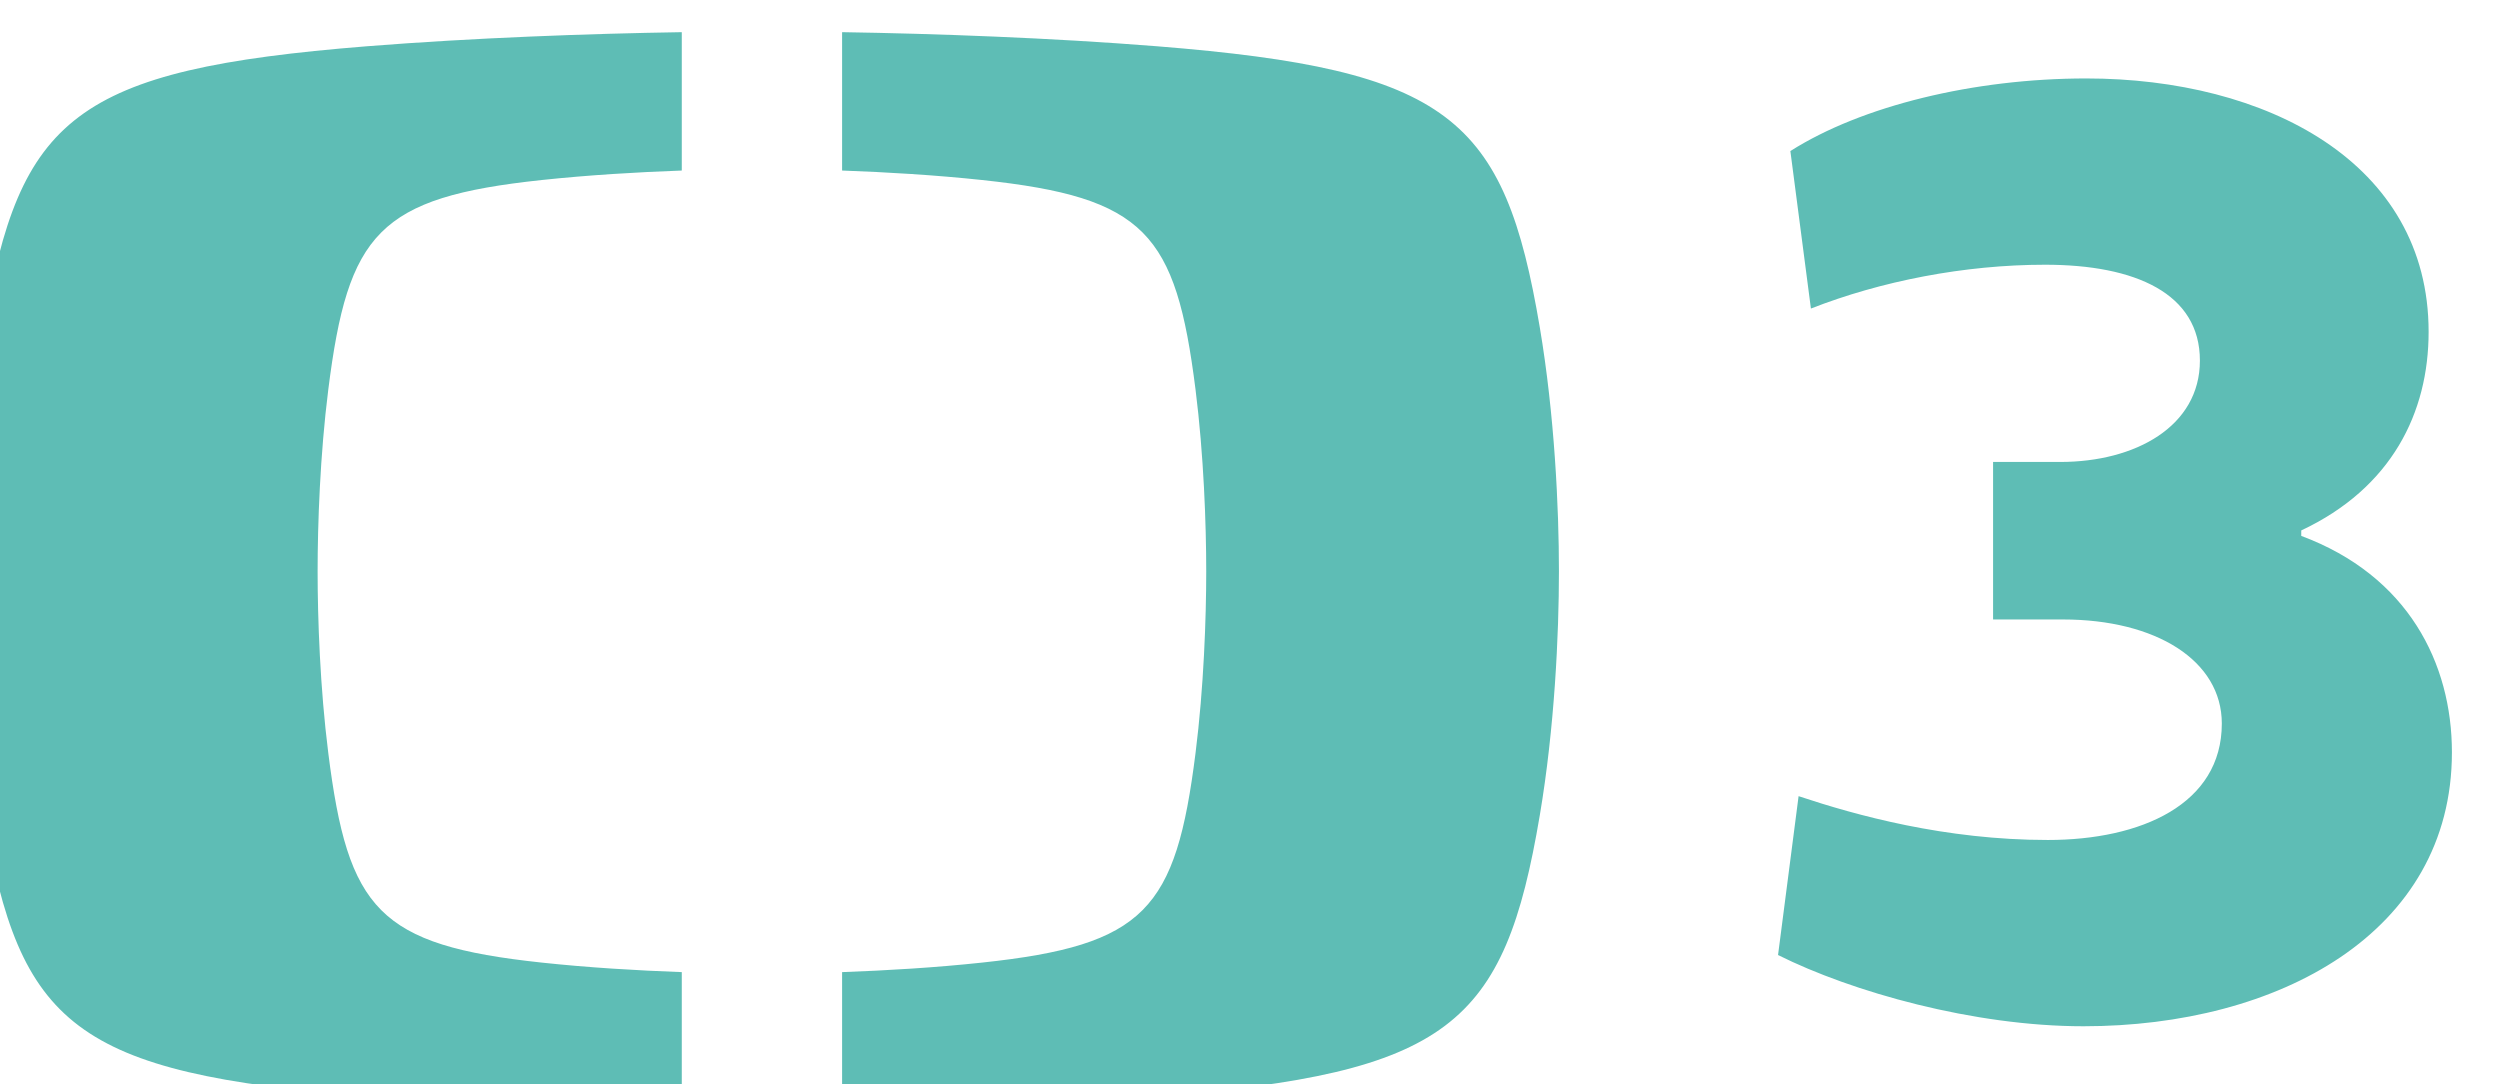<svg
   xmlns:dc="http://purl.org/dc/elements/1.1/"
   xmlns:cc="http://creativecommons.org/ns#"
   xmlns:rdf="http://www.w3.org/1999/02/22-rdf-syntax-ns#"
   xmlns:svg="http://www.w3.org/2000/svg"
   xmlns="http://www.w3.org/2000/svg"
   width="32.287"
   height="14"
   viewBox="0 0 8.543 3.704"
   version="1.1"
   id="svg8">
  <g id="layer1" transform="translate(0,-293.296)">
    <g id="g823" transform="matrix(0.065,0,0,-0.065,-23.39,314.594)">
      <g id="g849" transform="translate(464.627,303.378)">
        <path id="path851" style="fill:#5EBDB5;fill-opacity:1;fill-rule:nonzero;stroke:none" d="m 0,0 h 3.528 c 3.96,0 7.345,1.872 7.345,5.329 0,3.528 -3.385,5.04 -8.137,5.04 -4.248,0 -8.64,-0.864 -12.313,-2.304 l -1.08,8.28 c 3.744,2.377 9.649,3.817 15.553,3.817 9.433,0 18.001,-4.392 18.001,-13.321 0,-4.249 -1.943,-8.209 -6.696,-10.441 v -0.288 c 5.616,-2.089 7.921,-6.697 7.921,-11.377 0,-9.505 -9.144,-14.402 -19.37,-14.402 -5.76,0 -12.169,1.8 -16.057,3.745 l 1.08,8.352 c 3.025,-1.008 7.704,-2.304 13.105,-2.304 4.896,0 9.145,1.873 9.145,6.121 0,3.312 -3.457,5.472 -8.353,5.472 H 0 Z m -22.824,-5.75 c 0,3.326 -0.229,8.221 -1.006,12.824 -1.866,11.05 -4.736,13.548 -20.126,14.78 -5.591,0.445 -11.644,0.663 -16.554,0.741 v -7.274 c 2.327,-0.083 4.926,-0.239 7.362,-0.499 8.581,-0.917 10.181,-2.776 11.219,-11.018 0.432,-3.435 0.562,-7.077 0.562,-9.56 0,-2.473 -0.13,-6.123 -0.562,-9.547 -1.038,-8.238 -2.638,-10.099 -11.219,-11.016 -2.436,-0.262 -5.035,-0.418 -7.362,-0.501 v -7.279 c 4.91,0.079 10.963,0.299 16.554,0.745 15.39,1.23 18.26,3.731 20.126,14.78 0.777,4.603 1.006,9.499 1.006,12.824 m -62.67,27.604 c -15.389,-1.232 -18.259,-3.73 -20.126,-14.78 -0.778,-4.603 -1.006,-9.498 -1.006,-12.824 0,-3.325 0.228,-8.221 1.006,-12.824 1.867,-11.049 4.737,-13.55 20.126,-14.78 5.591,-0.446 11.645,-0.666 16.556,-0.744 v 7.278 c -2.329,0.083 -4.928,0.239 -7.366,0.501 -8.579,0.917 -10.181,2.778 -11.218,11.016 -0.433,3.424 -0.561,7.074 -0.561,9.547 0,2.483 0.128,6.125 0.561,9.56 1.037,8.242 2.639,10.101 11.218,11.018 2.438,0.26 5.037,0.416 7.366,0.499 v 7.274 c -4.911,-0.078 -10.965,-0.297 -16.556,-0.741 M 0,0 h 3.528 c 3.96,0 7.345,1.872 7.345,5.329 0,3.528 -3.385,5.04 -8.137,5.04 -4.248,0 -8.64,-0.864 -12.313,-2.304 l -1.08,8.28 c 3.744,2.377 9.649,3.817 15.553,3.817 9.433,0 18.001,-4.392 18.001,-13.321 0,-4.249 -1.943,-8.209 -6.696,-10.441 v -0.288 c 5.616,-2.089 7.921,-6.697 7.921,-11.377 0,-9.505 -9.144,-14.402 -19.37,-14.402 -5.76,0 -12.169,1.8 -16.057,3.745 l 1.08,8.352 c 3.025,-1.008 7.704,-2.304 13.105,-2.304 4.896,0 9.145,1.873 9.145,6.121 0,3.312 -3.457,5.472 -8.353,5.472 H 0 Z" />
      </g>
    </g>
  </g>
</svg>
